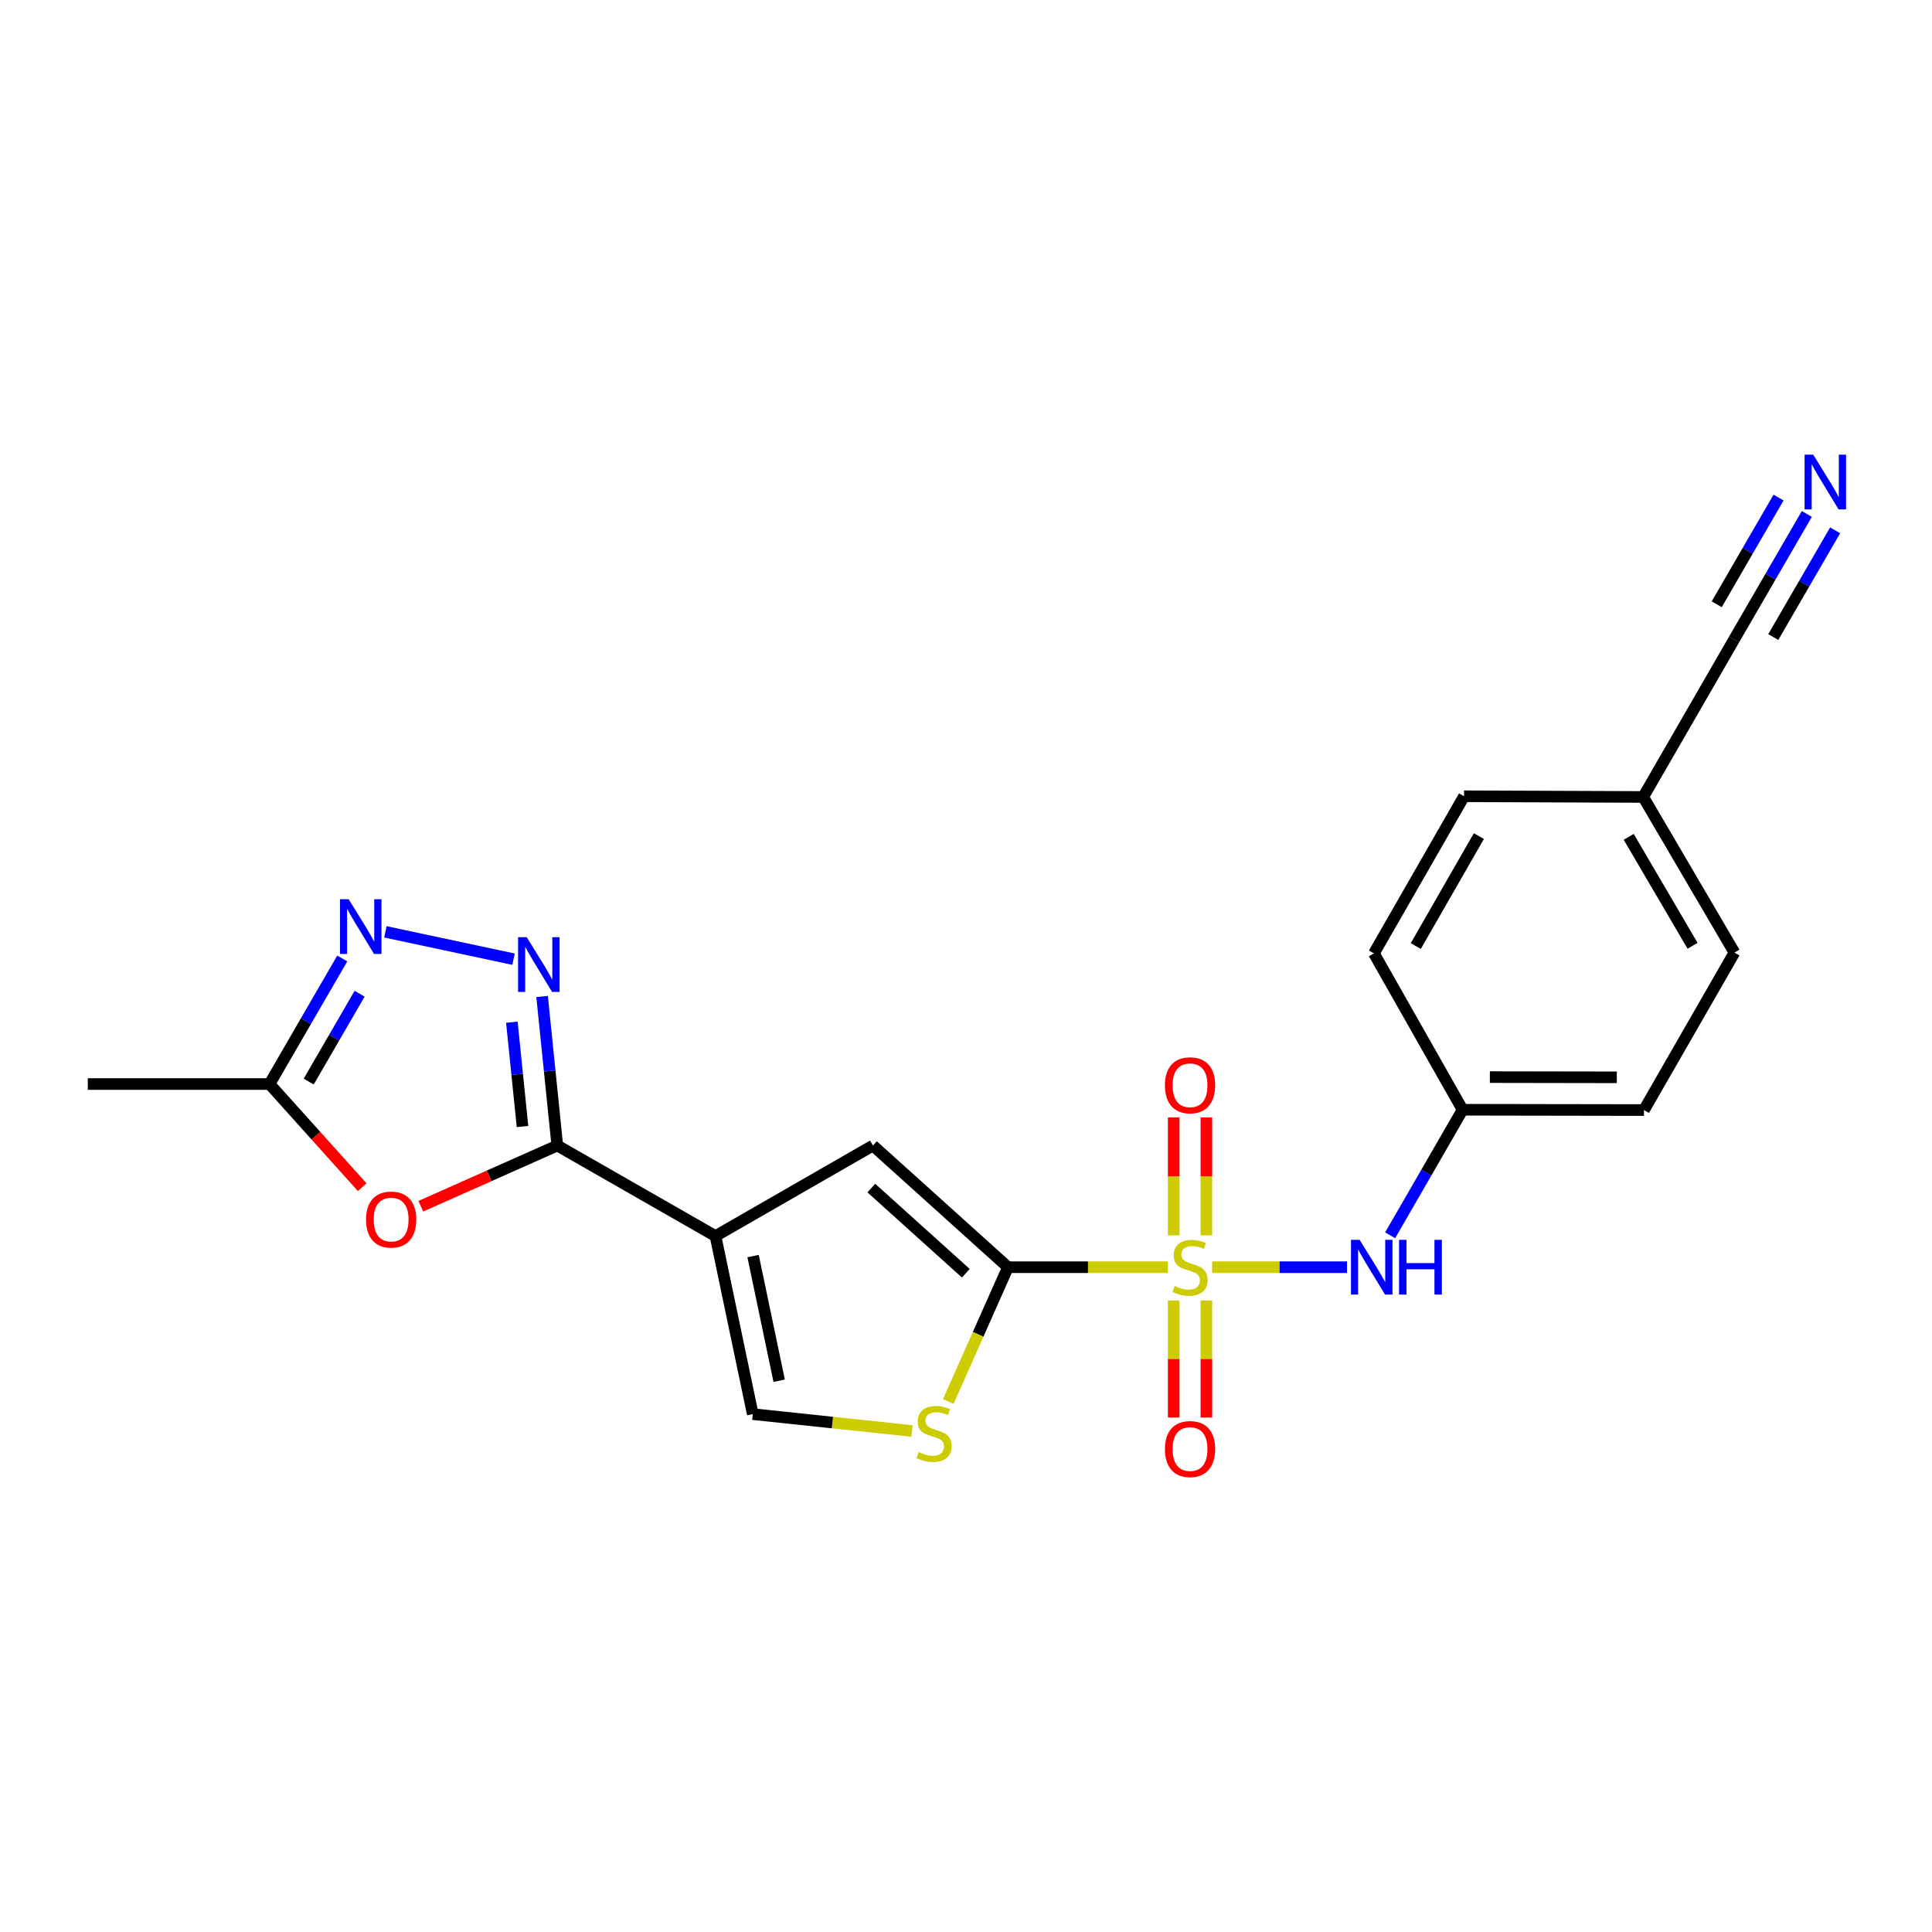 <?xml version='1.0' encoding='iso-8859-1'?>
<svg version='1.1' baseProfile='full'
              xmlns='http://www.w3.org/2000/svg'
                      xmlns:rdkit='http://www.rdkit.org/xml'
                      xmlns:xlink='http://www.w3.org/1999/xlink'
                  xml:space='preserve'
width='1000px' height='1000px' viewBox='0 0 1000 1000'>
<!-- END OF HEADER -->
<rect style='opacity:1.0;fill:#FFFFFF;stroke:none' width='1000' height='1000' x='0' y='0'> </rect>
<path class='bond-0' d='M 604.527,655.903 L 563.123,655.903' style='fill:none;fill-rule:evenodd;stroke:#CCCC00;stroke-width:6px;stroke-linecap:butt;stroke-linejoin:miter;stroke-opacity:1' />
<path class='bond-0' d='M 563.123,655.903 L 521.718,655.903' style='fill:none;fill-rule:evenodd;stroke:#000000;stroke-width:6px;stroke-linecap:butt;stroke-linejoin:miter;stroke-opacity:1' />
<path class='bond-9' d='M 627.395,655.903 L 662.3,655.903' style='fill:none;fill-rule:evenodd;stroke:#CCCC00;stroke-width:6px;stroke-linecap:butt;stroke-linejoin:miter;stroke-opacity:1' />
<path class='bond-9' d='M 662.3,655.903 L 697.206,655.903' style='fill:none;fill-rule:evenodd;stroke:#0000FF;stroke-width:6px;stroke-linecap:butt;stroke-linejoin:miter;stroke-opacity:1' />
<path class='bond-12' d='M 607.504,673.135 L 607.504,703.423' style='fill:none;fill-rule:evenodd;stroke:#CCCC00;stroke-width:6px;stroke-linecap:butt;stroke-linejoin:miter;stroke-opacity:1' />
<path class='bond-12' d='M 607.504,703.423 L 607.504,733.711' style='fill:none;fill-rule:evenodd;stroke:#FF0000;stroke-width:6px;stroke-linecap:butt;stroke-linejoin:miter;stroke-opacity:1' />
<path class='bond-12' d='M 624.423,673.135 L 624.423,703.423' style='fill:none;fill-rule:evenodd;stroke:#CCCC00;stroke-width:6px;stroke-linecap:butt;stroke-linejoin:miter;stroke-opacity:1' />
<path class='bond-12' d='M 624.423,703.423 L 624.423,733.711' style='fill:none;fill-rule:evenodd;stroke:#FF0000;stroke-width:6px;stroke-linecap:butt;stroke-linejoin:miter;stroke-opacity:1' />
<path class='bond-13' d='M 624.423,639.427 L 624.423,608.895' style='fill:none;fill-rule:evenodd;stroke:#CCCC00;stroke-width:6px;stroke-linecap:butt;stroke-linejoin:miter;stroke-opacity:1' />
<path class='bond-13' d='M 624.423,608.895 L 624.423,578.362' style='fill:none;fill-rule:evenodd;stroke:#FF0000;stroke-width:6px;stroke-linecap:butt;stroke-linejoin:miter;stroke-opacity:1' />
<path class='bond-13' d='M 607.504,639.427 L 607.504,608.895' style='fill:none;fill-rule:evenodd;stroke:#CCCC00;stroke-width:6px;stroke-linecap:butt;stroke-linejoin:miter;stroke-opacity:1' />
<path class='bond-13' d='M 607.504,608.895 L 607.504,578.362' style='fill:none;fill-rule:evenodd;stroke:#FF0000;stroke-width:6px;stroke-linecap:butt;stroke-linejoin:miter;stroke-opacity:1' />
<path class='bond-4' d='M 521.718,655.903 L 451.836,592.929' style='fill:none;fill-rule:evenodd;stroke:#000000;stroke-width:6px;stroke-linecap:butt;stroke-linejoin:miter;stroke-opacity:1' />
<path class='bond-4' d='M 499.91,659.025 L 450.992,614.944' style='fill:none;fill-rule:evenodd;stroke:#000000;stroke-width:6px;stroke-linecap:butt;stroke-linejoin:miter;stroke-opacity:1' />
<path class='bond-7' d='M 521.718,655.903 L 506.271,690.659' style='fill:none;fill-rule:evenodd;stroke:#000000;stroke-width:6px;stroke-linecap:butt;stroke-linejoin:miter;stroke-opacity:1' />
<path class='bond-7' d='M 506.271,690.659 L 490.823,725.414' style='fill:none;fill-rule:evenodd;stroke:#CCCC00;stroke-width:6px;stroke-linecap:butt;stroke-linejoin:miter;stroke-opacity:1' />
<path class='bond-1' d='M 370.336,639.784 L 451.836,592.929' style='fill:none;fill-rule:evenodd;stroke:#000000;stroke-width:6px;stroke-linecap:butt;stroke-linejoin:miter;stroke-opacity:1' />
<path class='bond-2' d='M 370.336,639.784 L 288.46,592.929' style='fill:none;fill-rule:evenodd;stroke:#000000;stroke-width:6px;stroke-linecap:butt;stroke-linejoin:miter;stroke-opacity:1' />
<path class='bond-22' d='M 370.336,639.784 L 389.632,731.952' style='fill:none;fill-rule:evenodd;stroke:#000000;stroke-width:6px;stroke-linecap:butt;stroke-linejoin:miter;stroke-opacity:1' />
<path class='bond-22' d='M 389.79,650.142 L 403.297,714.66' style='fill:none;fill-rule:evenodd;stroke:#000000;stroke-width:6px;stroke-linecap:butt;stroke-linejoin:miter;stroke-opacity:1' />
<path class='bond-3' d='M 288.46,592.929 L 284.523,554.355' style='fill:none;fill-rule:evenodd;stroke:#000000;stroke-width:6px;stroke-linecap:butt;stroke-linejoin:miter;stroke-opacity:1' />
<path class='bond-3' d='M 284.523,554.355 L 280.586,515.78' style='fill:none;fill-rule:evenodd;stroke:#0000FF;stroke-width:6px;stroke-linecap:butt;stroke-linejoin:miter;stroke-opacity:1' />
<path class='bond-3' d='M 270.448,583.075 L 267.692,556.073' style='fill:none;fill-rule:evenodd;stroke:#000000;stroke-width:6px;stroke-linecap:butt;stroke-linejoin:miter;stroke-opacity:1' />
<path class='bond-3' d='M 267.692,556.073 L 264.936,529.071' style='fill:none;fill-rule:evenodd;stroke:#0000FF;stroke-width:6px;stroke-linecap:butt;stroke-linejoin:miter;stroke-opacity:1' />
<path class='bond-5' d='M 288.46,592.929 L 253.135,608.634' style='fill:none;fill-rule:evenodd;stroke:#000000;stroke-width:6px;stroke-linecap:butt;stroke-linejoin:miter;stroke-opacity:1' />
<path class='bond-5' d='M 253.135,608.634 L 217.811,624.339' style='fill:none;fill-rule:evenodd;stroke:#FF0000;stroke-width:6px;stroke-linecap:butt;stroke-linejoin:miter;stroke-opacity:1' />
<path class='bond-6' d='M 265.805,496.472 L 199.485,482.318' style='fill:none;fill-rule:evenodd;stroke:#0000FF;stroke-width:6px;stroke-linecap:butt;stroke-linejoin:miter;stroke-opacity:1' />
<path class='bond-10' d='M 187.474,614.49 L 163.483,587.792' style='fill:none;fill-rule:evenodd;stroke:#FF0000;stroke-width:6px;stroke-linecap:butt;stroke-linejoin:miter;stroke-opacity:1' />
<path class='bond-10' d='M 163.483,587.792 L 139.493,561.094' style='fill:none;fill-rule:evenodd;stroke:#000000;stroke-width:6px;stroke-linecap:butt;stroke-linejoin:miter;stroke-opacity:1' />
<path class='bond-24' d='M 177.153,496.109 L 158.323,528.602' style='fill:none;fill-rule:evenodd;stroke:#0000FF;stroke-width:6px;stroke-linecap:butt;stroke-linejoin:miter;stroke-opacity:1' />
<path class='bond-24' d='M 158.323,528.602 L 139.493,561.094' style='fill:none;fill-rule:evenodd;stroke:#000000;stroke-width:6px;stroke-linecap:butt;stroke-linejoin:miter;stroke-opacity:1' />
<path class='bond-24' d='M 186.142,514.34 L 172.961,537.085' style='fill:none;fill-rule:evenodd;stroke:#0000FF;stroke-width:6px;stroke-linecap:butt;stroke-linejoin:miter;stroke-opacity:1' />
<path class='bond-24' d='M 172.961,537.085 L 159.78,559.83' style='fill:none;fill-rule:evenodd;stroke:#000000;stroke-width:6px;stroke-linecap:butt;stroke-linejoin:miter;stroke-opacity:1' />
<path class='bond-8' d='M 472.062,740.676 L 430.847,736.314' style='fill:none;fill-rule:evenodd;stroke:#CCCC00;stroke-width:6px;stroke-linecap:butt;stroke-linejoin:miter;stroke-opacity:1' />
<path class='bond-8' d='M 430.847,736.314 L 389.632,731.952' style='fill:none;fill-rule:evenodd;stroke:#000000;stroke-width:6px;stroke-linecap:butt;stroke-linejoin:miter;stroke-opacity:1' />
<path class='bond-15' d='M 719.541,639.391 L 738.293,606.897' style='fill:none;fill-rule:evenodd;stroke:#0000FF;stroke-width:6px;stroke-linecap:butt;stroke-linejoin:miter;stroke-opacity:1' />
<path class='bond-15' d='M 738.293,606.897 L 757.045,574.403' style='fill:none;fill-rule:evenodd;stroke:#000000;stroke-width:6px;stroke-linecap:butt;stroke-linejoin:miter;stroke-opacity:1' />
<path class='bond-21' d='M 139.493,561.094 L 45.455,561.094' style='fill:none;fill-rule:evenodd;stroke:#000000;stroke-width:6px;stroke-linecap:butt;stroke-linejoin:miter;stroke-opacity:1' />
<path class='bond-11' d='M 935.214,266.018 L 916.388,298.511' style='fill:none;fill-rule:evenodd;stroke:#0000FF;stroke-width:6px;stroke-linecap:butt;stroke-linejoin:miter;stroke-opacity:1' />
<path class='bond-11' d='M 916.388,298.511 L 897.562,331.003' style='fill:none;fill-rule:evenodd;stroke:#000000;stroke-width:6px;stroke-linecap:butt;stroke-linejoin:miter;stroke-opacity:1' />
<path class='bond-11' d='M 920.575,257.536 L 904.573,285.155' style='fill:none;fill-rule:evenodd;stroke:#0000FF;stroke-width:6px;stroke-linecap:butt;stroke-linejoin:miter;stroke-opacity:1' />
<path class='bond-11' d='M 904.573,285.155 L 888.571,312.774' style='fill:none;fill-rule:evenodd;stroke:#000000;stroke-width:6px;stroke-linecap:butt;stroke-linejoin:miter;stroke-opacity:1' />
<path class='bond-11' d='M 949.853,274.5 L 933.851,302.119' style='fill:none;fill-rule:evenodd;stroke:#0000FF;stroke-width:6px;stroke-linecap:butt;stroke-linejoin:miter;stroke-opacity:1' />
<path class='bond-11' d='M 933.851,302.119 L 917.848,329.737' style='fill:none;fill-rule:evenodd;stroke:#000000;stroke-width:6px;stroke-linecap:butt;stroke-linejoin:miter;stroke-opacity:1' />
<path class='bond-14' d='M 897.562,331.003 L 850.528,412.503' style='fill:none;fill-rule:evenodd;stroke:#000000;stroke-width:6px;stroke-linecap:butt;stroke-linejoin:miter;stroke-opacity:1' />
<path class='bond-17' d='M 757.045,574.403 L 711.139,493.458' style='fill:none;fill-rule:evenodd;stroke:#000000;stroke-width:6px;stroke-linecap:butt;stroke-linejoin:miter;stroke-opacity:1' />
<path class='bond-18' d='M 757.045,574.403 L 850.914,574.563' style='fill:none;fill-rule:evenodd;stroke:#000000;stroke-width:6px;stroke-linecap:butt;stroke-linejoin:miter;stroke-opacity:1' />
<path class='bond-18' d='M 771.154,557.509 L 836.862,557.621' style='fill:none;fill-rule:evenodd;stroke:#000000;stroke-width:6px;stroke-linecap:butt;stroke-linejoin:miter;stroke-opacity:1' />
<path class='bond-16' d='M 850.528,412.503 L 897.75,493.063' style='fill:none;fill-rule:evenodd;stroke:#000000;stroke-width:6px;stroke-linecap:butt;stroke-linejoin:miter;stroke-opacity:1' />
<path class='bond-16' d='M 843.016,433.143 L 876.071,489.535' style='fill:none;fill-rule:evenodd;stroke:#000000;stroke-width:6px;stroke-linecap:butt;stroke-linejoin:miter;stroke-opacity:1' />
<path class='bond-23' d='M 850.528,412.503 L 757.787,412.146' style='fill:none;fill-rule:evenodd;stroke:#000000;stroke-width:6px;stroke-linecap:butt;stroke-linejoin:miter;stroke-opacity:1' />
<path class='bond-19' d='M 711.139,493.458 L 757.787,412.146' style='fill:none;fill-rule:evenodd;stroke:#000000;stroke-width:6px;stroke-linecap:butt;stroke-linejoin:miter;stroke-opacity:1' />
<path class='bond-19' d='M 732.811,489.68 L 765.465,432.762' style='fill:none;fill-rule:evenodd;stroke:#000000;stroke-width:6px;stroke-linecap:butt;stroke-linejoin:miter;stroke-opacity:1' />
<path class='bond-20' d='M 850.914,574.563 L 897.75,493.063' style='fill:none;fill-rule:evenodd;stroke:#000000;stroke-width:6px;stroke-linecap:butt;stroke-linejoin:miter;stroke-opacity:1' />
<path  class='atom-0' d='M 607.963 665.623
Q 608.283 665.743, 609.603 666.303
Q 610.923 666.863, 612.363 667.223
Q 613.843 667.543, 615.283 667.543
Q 617.963 667.543, 619.523 666.263
Q 621.083 664.943, 621.083 662.663
Q 621.083 661.103, 620.283 660.143
Q 619.523 659.183, 618.323 658.663
Q 617.123 658.143, 615.123 657.543
Q 612.603 656.783, 611.083 656.063
Q 609.603 655.343, 608.523 653.823
Q 607.483 652.303, 607.483 649.743
Q 607.483 646.183, 609.883 643.983
Q 612.323 641.783, 617.123 641.783
Q 620.403 641.783, 624.123 643.343
L 623.203 646.423
Q 619.803 645.023, 617.243 645.023
Q 614.483 645.023, 612.963 646.183
Q 611.443 647.303, 611.483 649.263
Q 611.483 650.783, 612.243 651.703
Q 613.043 652.623, 614.163 653.143
Q 615.323 653.663, 617.243 654.263
Q 619.803 655.063, 621.323 655.863
Q 622.843 656.663, 623.923 658.303
Q 625.043 659.903, 625.043 662.663
Q 625.043 666.583, 622.403 668.703
Q 619.803 670.783, 615.443 670.783
Q 612.923 670.783, 611.003 670.223
Q 609.123 669.703, 606.883 668.783
L 607.963 665.623
' fill='#CCCC00'/>
<path  class='atom-4' d='M 272.641 485.107
L 281.921 500.107
Q 282.841 501.587, 284.321 504.267
Q 285.801 506.947, 285.881 507.107
L 285.881 485.107
L 289.641 485.107
L 289.641 513.427
L 285.761 513.427
L 275.801 497.027
Q 274.641 495.107, 273.401 492.907
Q 272.201 490.707, 271.841 490.027
L 271.841 513.427
L 268.161 513.427
L 268.161 485.107
L 272.641 485.107
' fill='#0000FF'/>
<path  class='atom-6' d='M 189.458 631.245
Q 189.458 624.445, 192.818 620.645
Q 196.178 616.845, 202.458 616.845
Q 208.738 616.845, 212.098 620.645
Q 215.458 624.445, 215.458 631.245
Q 215.458 638.125, 212.058 642.045
Q 208.658 645.925, 202.458 645.925
Q 196.218 645.925, 192.818 642.045
Q 189.458 638.165, 189.458 631.245
M 202.458 642.725
Q 206.778 642.725, 209.098 639.845
Q 211.458 636.925, 211.458 631.245
Q 211.458 625.685, 209.098 622.885
Q 206.778 620.045, 202.458 620.045
Q 198.138 620.045, 195.778 622.845
Q 193.458 625.645, 193.458 631.245
Q 193.458 636.965, 195.778 639.845
Q 198.138 642.725, 202.458 642.725
' fill='#FF0000'/>
<path  class='atom-7' d='M 180.464 465.434
L 189.744 480.434
Q 190.664 481.914, 192.144 484.594
Q 193.624 487.274, 193.704 487.434
L 193.704 465.434
L 197.464 465.434
L 197.464 493.754
L 193.584 493.754
L 183.624 477.354
Q 182.464 475.434, 181.224 473.234
Q 180.024 471.034, 179.664 470.354
L 179.664 493.754
L 175.984 493.754
L 175.984 465.434
L 180.464 465.434
' fill='#0000FF'/>
<path  class='atom-8' d='M 475.501 751.607
Q 475.821 751.727, 477.141 752.287
Q 478.461 752.847, 479.901 753.207
Q 481.381 753.527, 482.821 753.527
Q 485.501 753.527, 487.061 752.247
Q 488.621 750.927, 488.621 748.647
Q 488.621 747.087, 487.821 746.127
Q 487.061 745.167, 485.861 744.647
Q 484.661 744.127, 482.661 743.527
Q 480.141 742.767, 478.621 742.047
Q 477.141 741.327, 476.061 739.807
Q 475.021 738.287, 475.021 735.727
Q 475.021 732.167, 477.421 729.967
Q 479.861 727.767, 484.661 727.767
Q 487.941 727.767, 491.661 729.327
L 490.741 732.407
Q 487.341 731.007, 484.781 731.007
Q 482.021 731.007, 480.501 732.167
Q 478.981 733.287, 479.021 735.247
Q 479.021 736.767, 479.781 737.687
Q 480.581 738.607, 481.701 739.127
Q 482.861 739.647, 484.781 740.247
Q 487.341 741.047, 488.861 741.847
Q 490.381 742.647, 491.461 744.287
Q 492.581 745.887, 492.581 748.647
Q 492.581 752.567, 489.941 754.687
Q 487.341 756.767, 482.981 756.767
Q 480.461 756.767, 478.541 756.207
Q 476.661 755.687, 474.421 754.767
L 475.501 751.607
' fill='#CCCC00'/>
<path  class='atom-10' d='M 703.751 641.743
L 713.031 656.743
Q 713.951 658.223, 715.431 660.903
Q 716.911 663.583, 716.991 663.743
L 716.991 641.743
L 720.751 641.743
L 720.751 670.063
L 716.871 670.063
L 706.911 653.663
Q 705.751 651.743, 704.511 649.543
Q 703.311 647.343, 702.951 646.663
L 702.951 670.063
L 699.271 670.063
L 699.271 641.743
L 703.751 641.743
' fill='#0000FF'/>
<path  class='atom-10' d='M 724.151 641.743
L 727.991 641.743
L 727.991 653.783
L 742.471 653.783
L 742.471 641.743
L 746.311 641.743
L 746.311 670.063
L 742.471 670.063
L 742.471 656.983
L 727.991 656.983
L 727.991 670.063
L 724.151 670.063
L 724.151 641.743
' fill='#0000FF'/>
<path  class='atom-12' d='M 938.523 235.343
L 947.803 250.343
Q 948.723 251.823, 950.203 254.503
Q 951.683 257.183, 951.763 257.343
L 951.763 235.343
L 955.523 235.343
L 955.523 263.663
L 951.643 263.663
L 941.683 247.263
Q 940.523 245.343, 939.283 243.143
Q 938.083 240.943, 937.723 240.263
L 937.723 263.663
L 934.043 263.663
L 934.043 235.343
L 938.523 235.343
' fill='#0000FF'/>
<path  class='atom-13' d='M 602.963 750.031
Q 602.963 743.231, 606.323 739.431
Q 609.683 735.631, 615.963 735.631
Q 622.243 735.631, 625.603 739.431
Q 628.963 743.231, 628.963 750.031
Q 628.963 756.911, 625.563 760.831
Q 622.163 764.711, 615.963 764.711
Q 609.723 764.711, 606.323 760.831
Q 602.963 756.951, 602.963 750.031
M 615.963 761.511
Q 620.283 761.511, 622.603 758.631
Q 624.963 755.711, 624.963 750.031
Q 624.963 744.471, 622.603 741.671
Q 620.283 738.831, 615.963 738.831
Q 611.643 738.831, 609.283 741.631
Q 606.963 744.431, 606.963 750.031
Q 606.963 755.751, 609.283 758.631
Q 611.643 761.511, 615.963 761.511
' fill='#FF0000'/>
<path  class='atom-14' d='M 602.963 561.738
Q 602.963 554.938, 606.323 551.138
Q 609.683 547.338, 615.963 547.338
Q 622.243 547.338, 625.603 551.138
Q 628.963 554.938, 628.963 561.738
Q 628.963 568.618, 625.563 572.538
Q 622.163 576.418, 615.963 576.418
Q 609.723 576.418, 606.323 572.538
Q 602.963 568.658, 602.963 561.738
M 615.963 573.218
Q 620.283 573.218, 622.603 570.338
Q 624.963 567.418, 624.963 561.738
Q 624.963 556.178, 622.603 553.378
Q 620.283 550.538, 615.963 550.538
Q 611.643 550.538, 609.283 553.338
Q 606.963 556.138, 606.963 561.738
Q 606.963 567.458, 609.283 570.338
Q 611.643 573.218, 615.963 573.218
' fill='#FF0000'/>
</svg>
